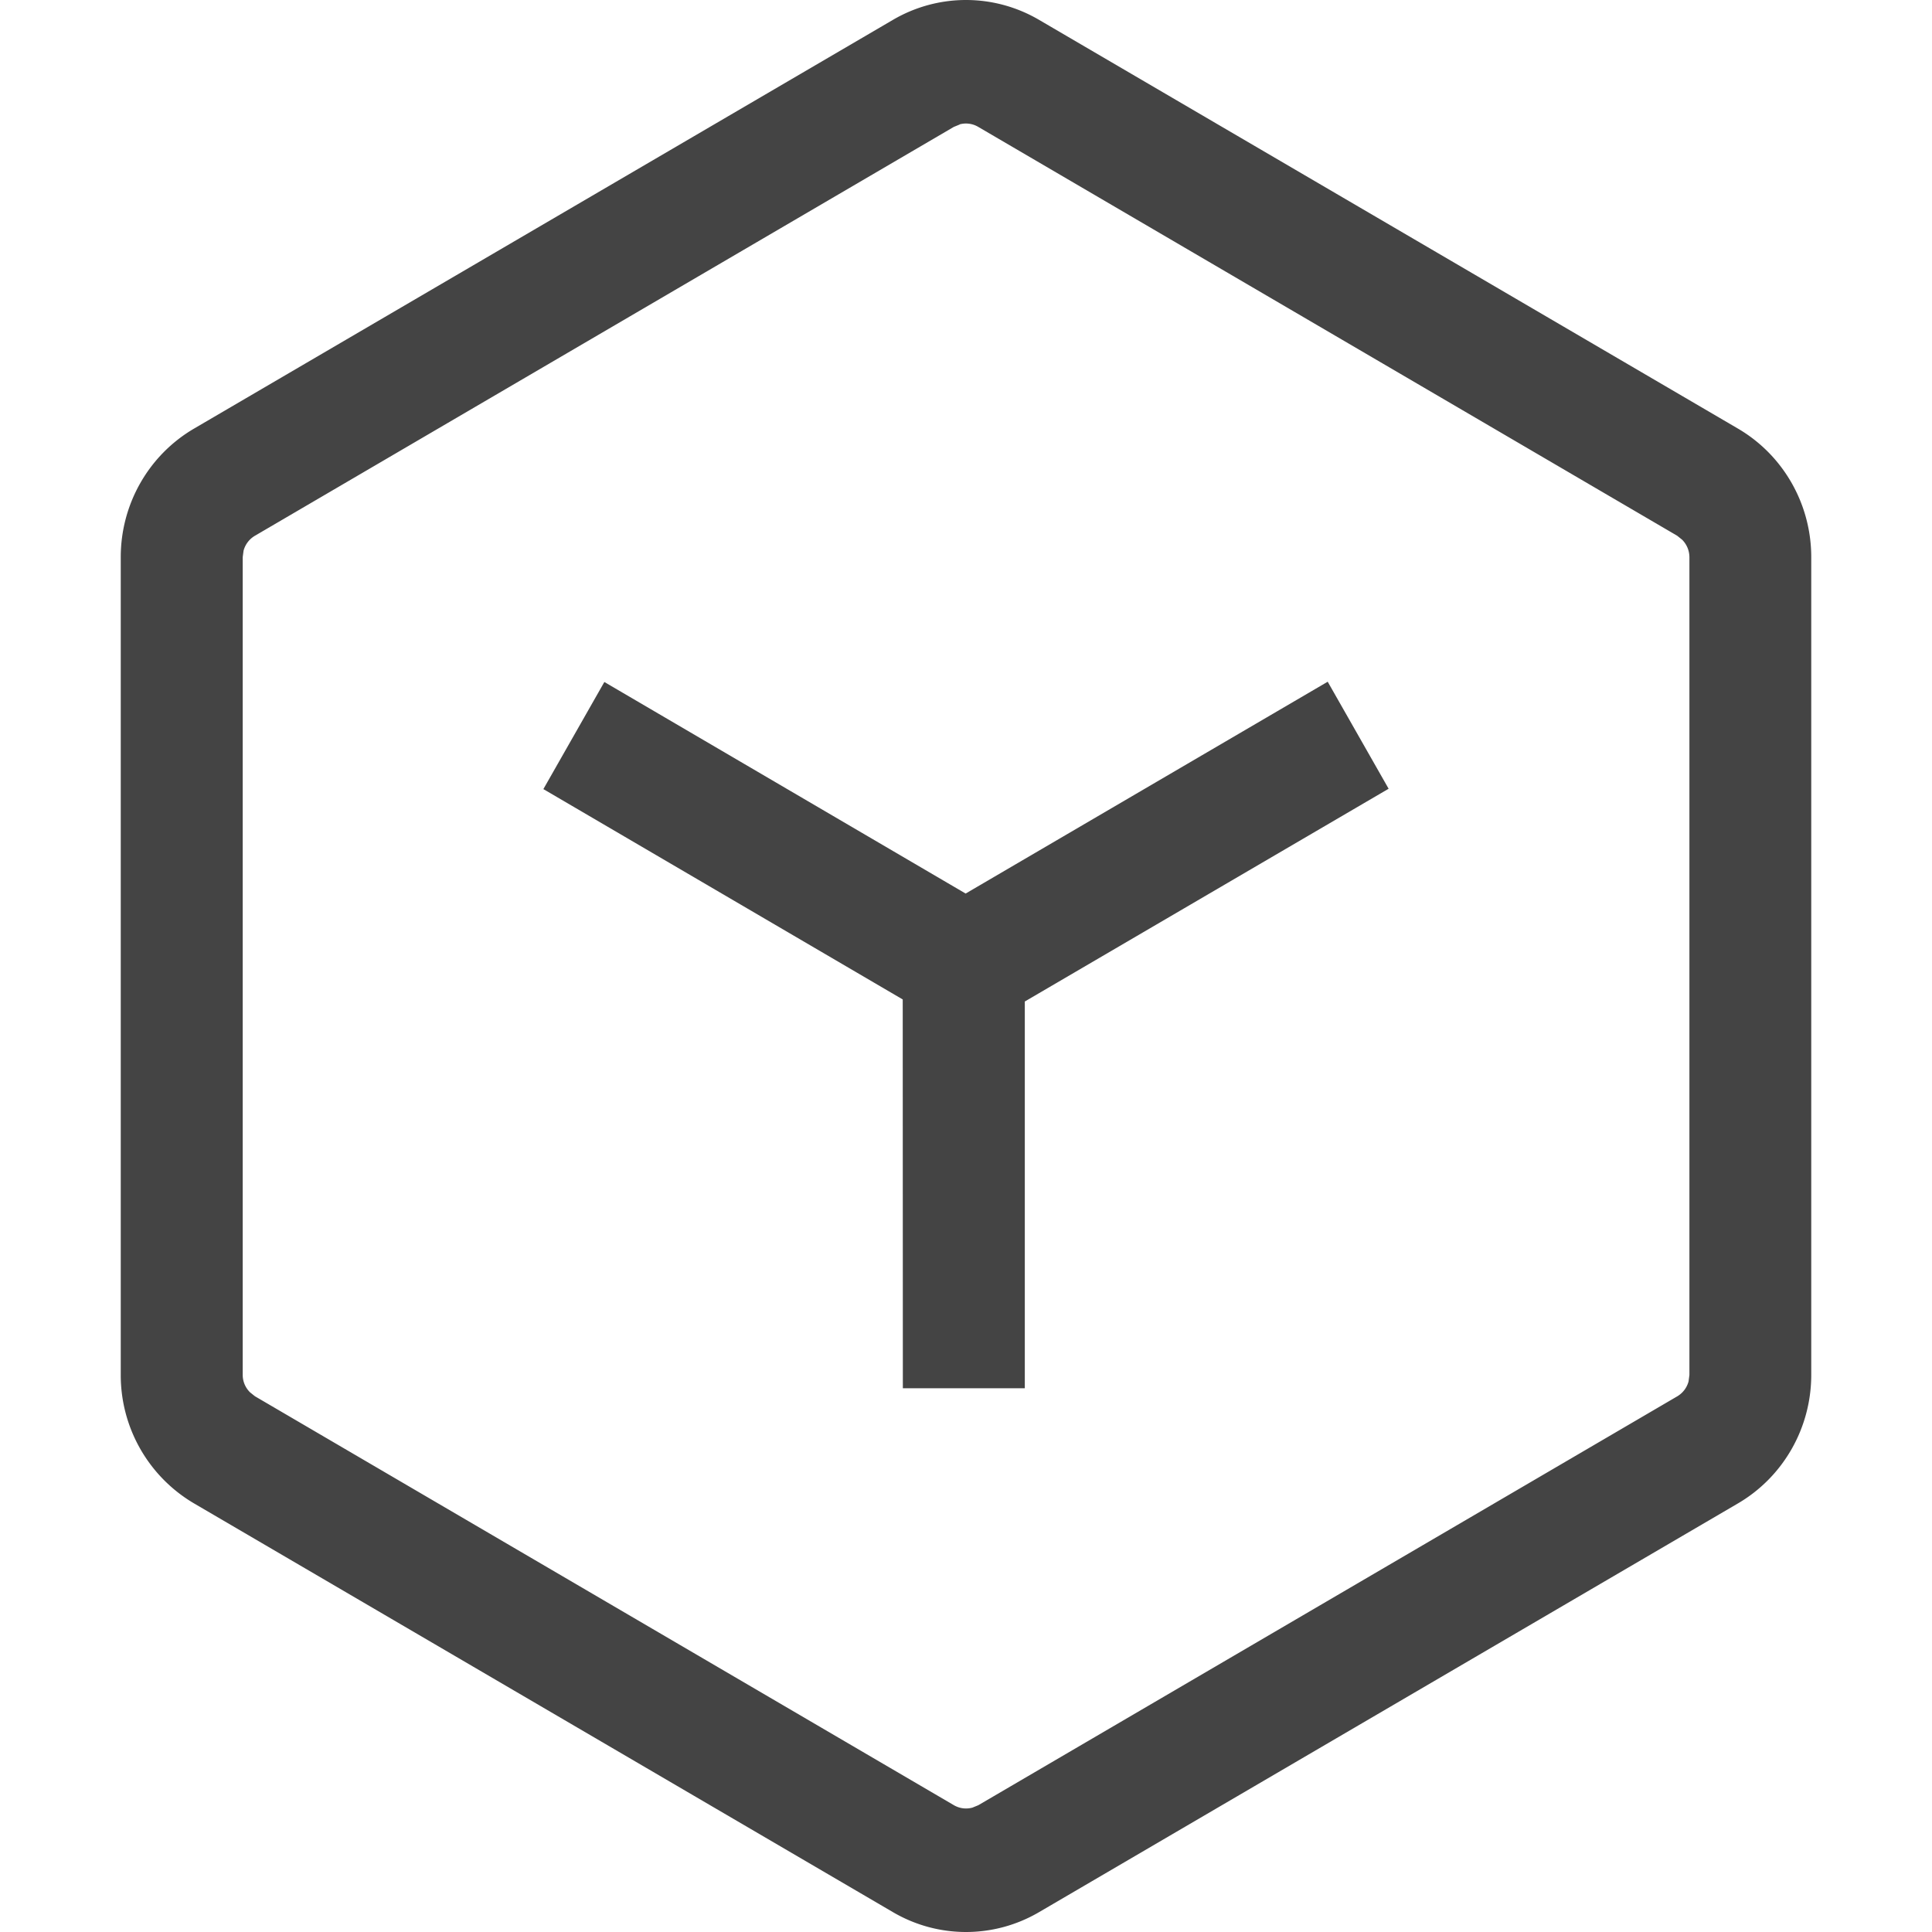 <?xml version="1.0" standalone="no"?><!DOCTYPE svg PUBLIC "-//W3C//DTD SVG 1.1//EN" "http://www.w3.org/Graphics/SVG/1.1/DTD/svg11.dtd"><svg t="1751623880593" class="icon" viewBox="0 0 1024 1024" version="1.1" xmlns="http://www.w3.org/2000/svg" p-id="18159" xmlns:xlink="http://www.w3.org/1999/xlink" width="48" height="48"><path d="M550.784 10.56l370.432 216.64c24 14.08 38.784 40 38.784 68.096v433.408c0 28.096-14.784 54.016-38.784 68.096l-370.432 216.64c-24 14.08-53.568 14.08-77.568 0L102.784 796.8A78.848 78.848 0 0 1 64 728.704V295.296c0-28.096 14.784-54.016 38.784-68.096L473.216 10.56c24-14.08 53.568-14.08 77.568 0z m-42.112 55.424l-3.136 1.28-370.432 216.704a13.056 13.056 0 0 0-6.016 7.936l-0.448 3.392v433.408c0 3.52 1.408 6.784 3.84 9.216l2.624 2.112L505.6 956.8a12.8 12.8 0 0 0 9.792 1.28l3.136-1.28 370.432-216.704a13.056 13.056 0 0 0 6.016-7.936l0.448-3.392V295.296a13.184 13.184 0 0 0-3.84-9.216l-2.624-2.112L518.4 67.2a12.8 12.8 0 0 0-9.792-1.28z m195.008 295.296l32.32 56.768-192.832 112.768v204.992h-64.64l-0.064-206.08L288 418.24l32.32-56.768L511.808 473.6l191.872-112.256z" fill="#444444" p-id="18160"></path></svg>
